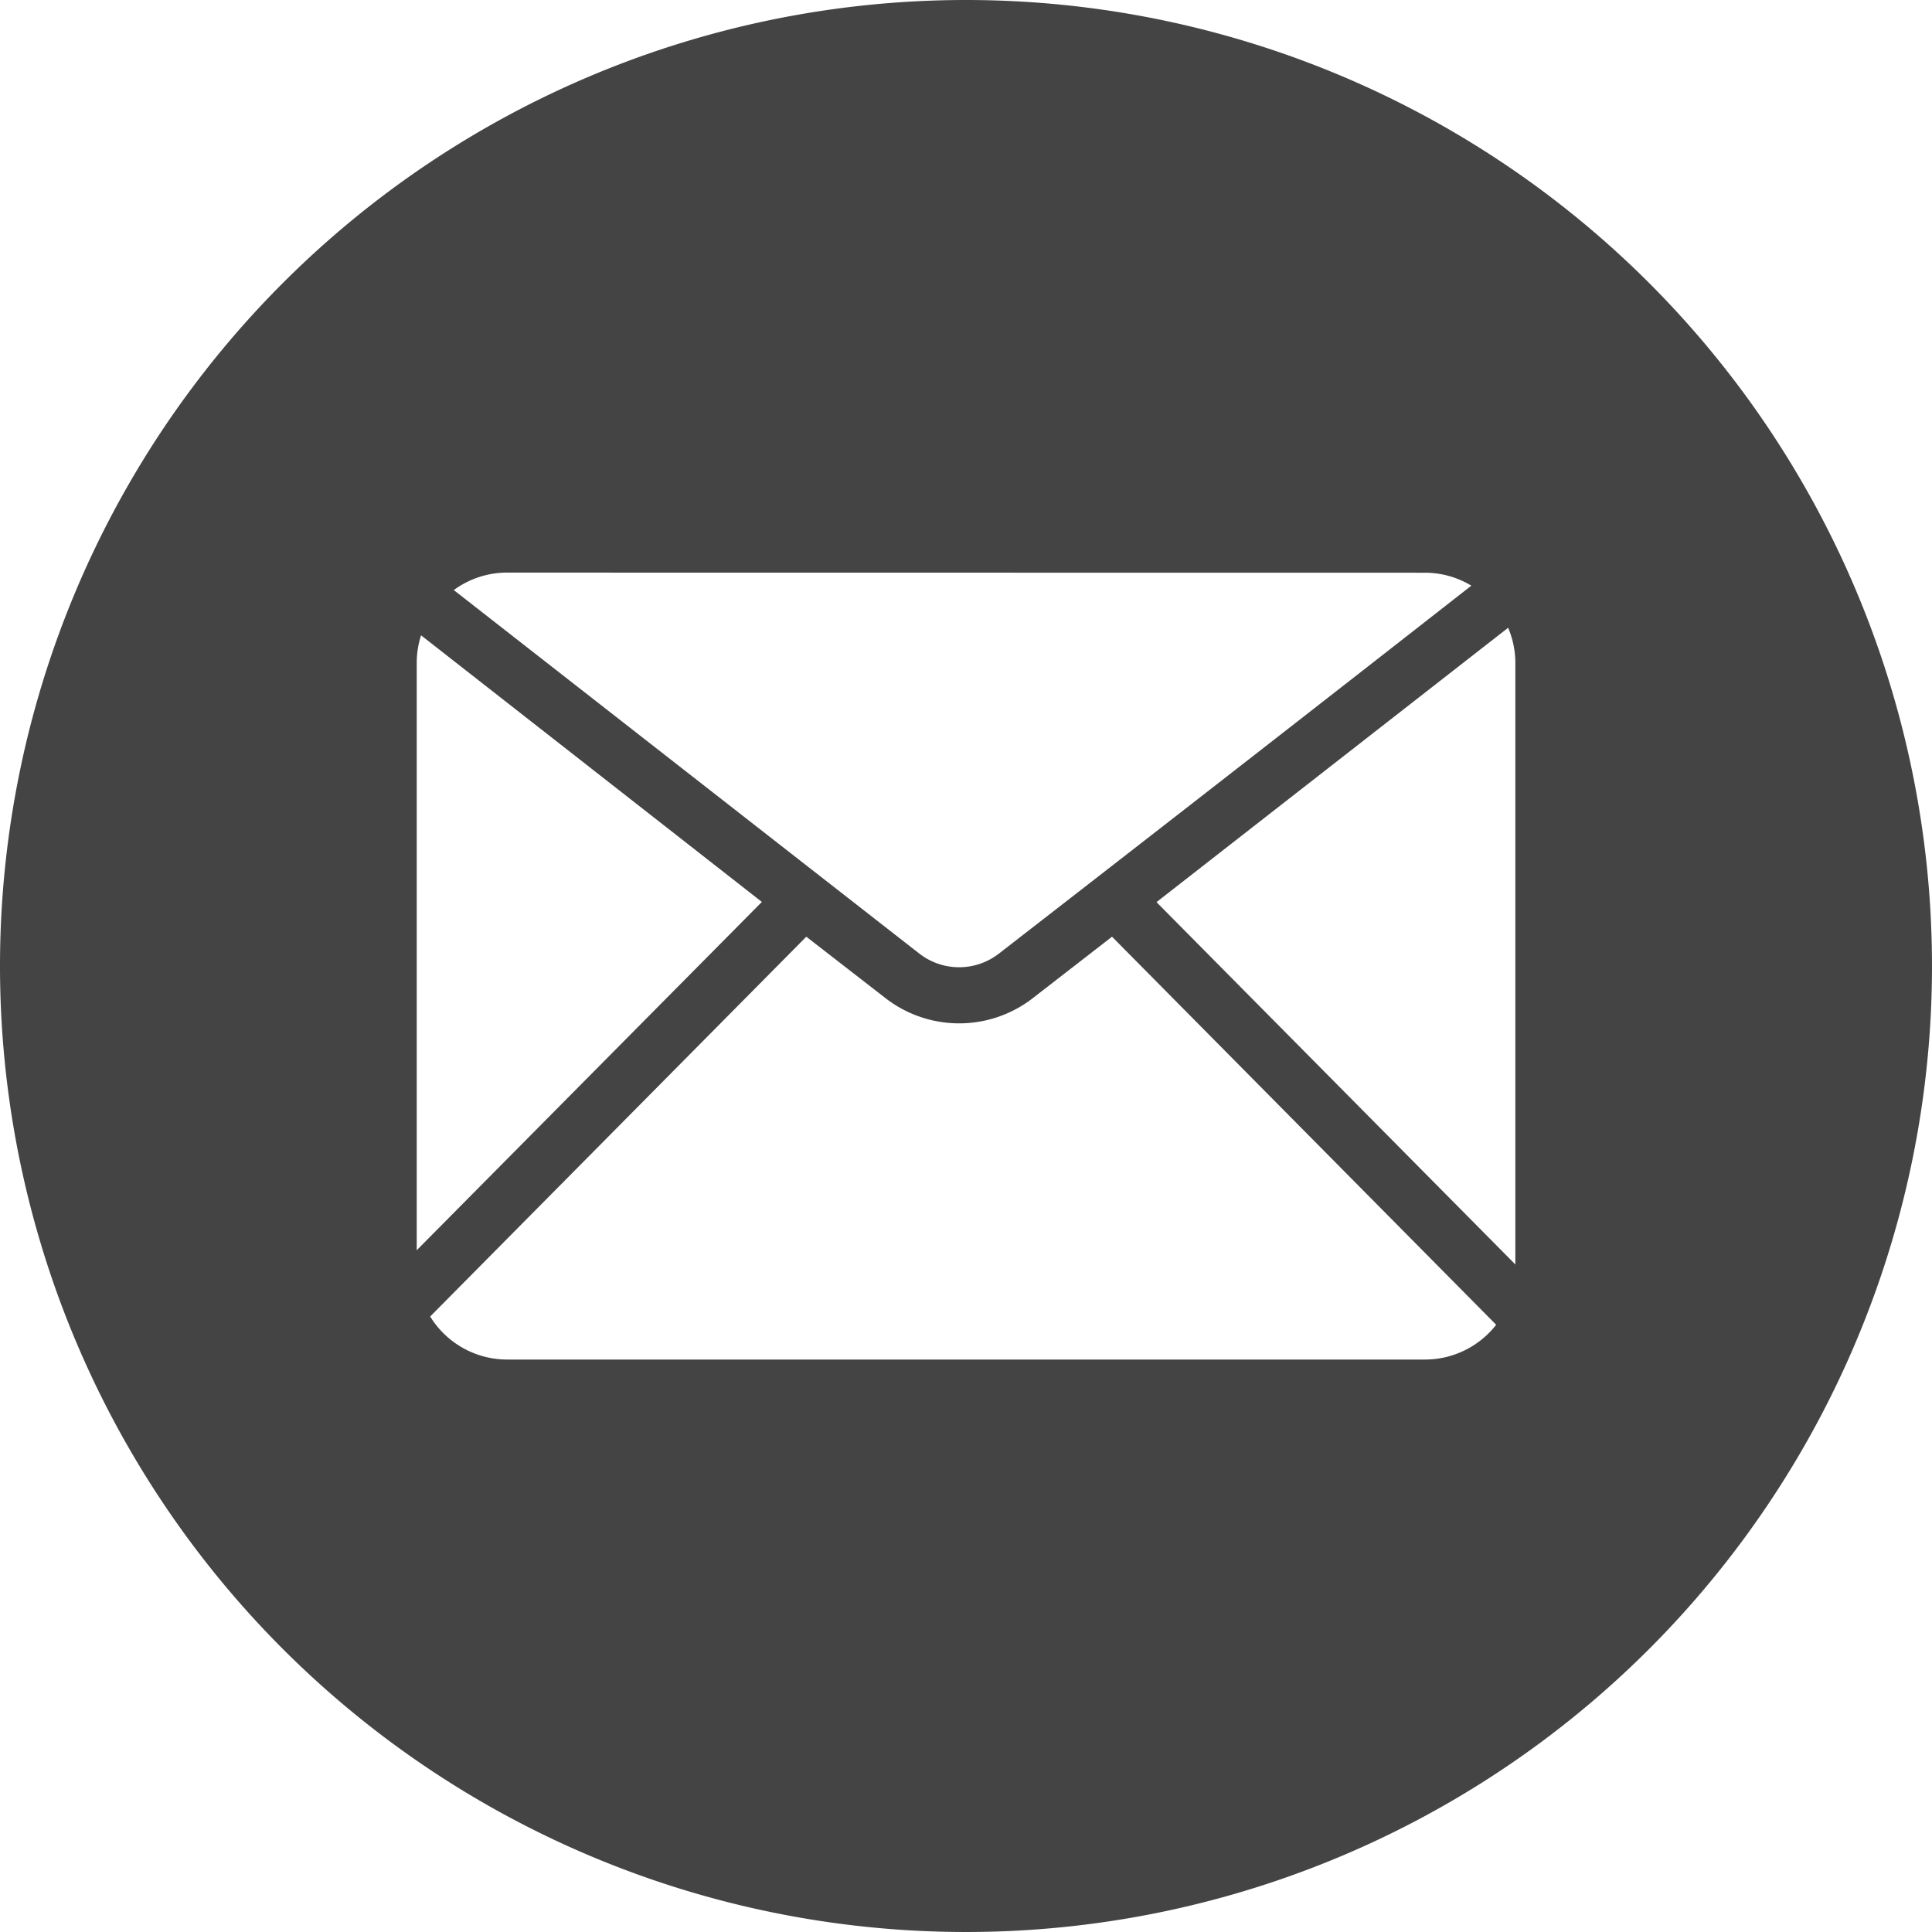 <svg xmlns="http://www.w3.org/2000/svg" width="50" height="50" viewBox="0 0 50 50">
  <path id="mail" d="M41,16A25,25,0,1,1,16,41,25,25,0,0,1,41,16ZM35.717,39.342l-8.82-6.9a2.333,2.333,0,0,0-.112.714v15.2Zm9.062.9-2.031,1.575a3.109,3.109,0,0,1-3.85,0l-2.031-1.575-9.734,9.829a2.341,2.341,0,0,0,1.991,1.114H52.876a2.339,2.339,0,0,0,1.845-.9ZM55.03,32.247l-9.1,7.1,9.287,9.377V33.159A2.313,2.313,0,0,0,55.03,32.247ZM29.124,30.819a2.327,2.327,0,0,0-1.38.452q6.016,4.7,12.038,9.4a1.678,1.678,0,0,0,2.08,0q6.118-4.744,12.216-9.514a2.318,2.318,0,0,0-1.2-.335Z" transform="translate(-16 -16)" fill="#444" fill-rule="evenodd"/>
</svg>

